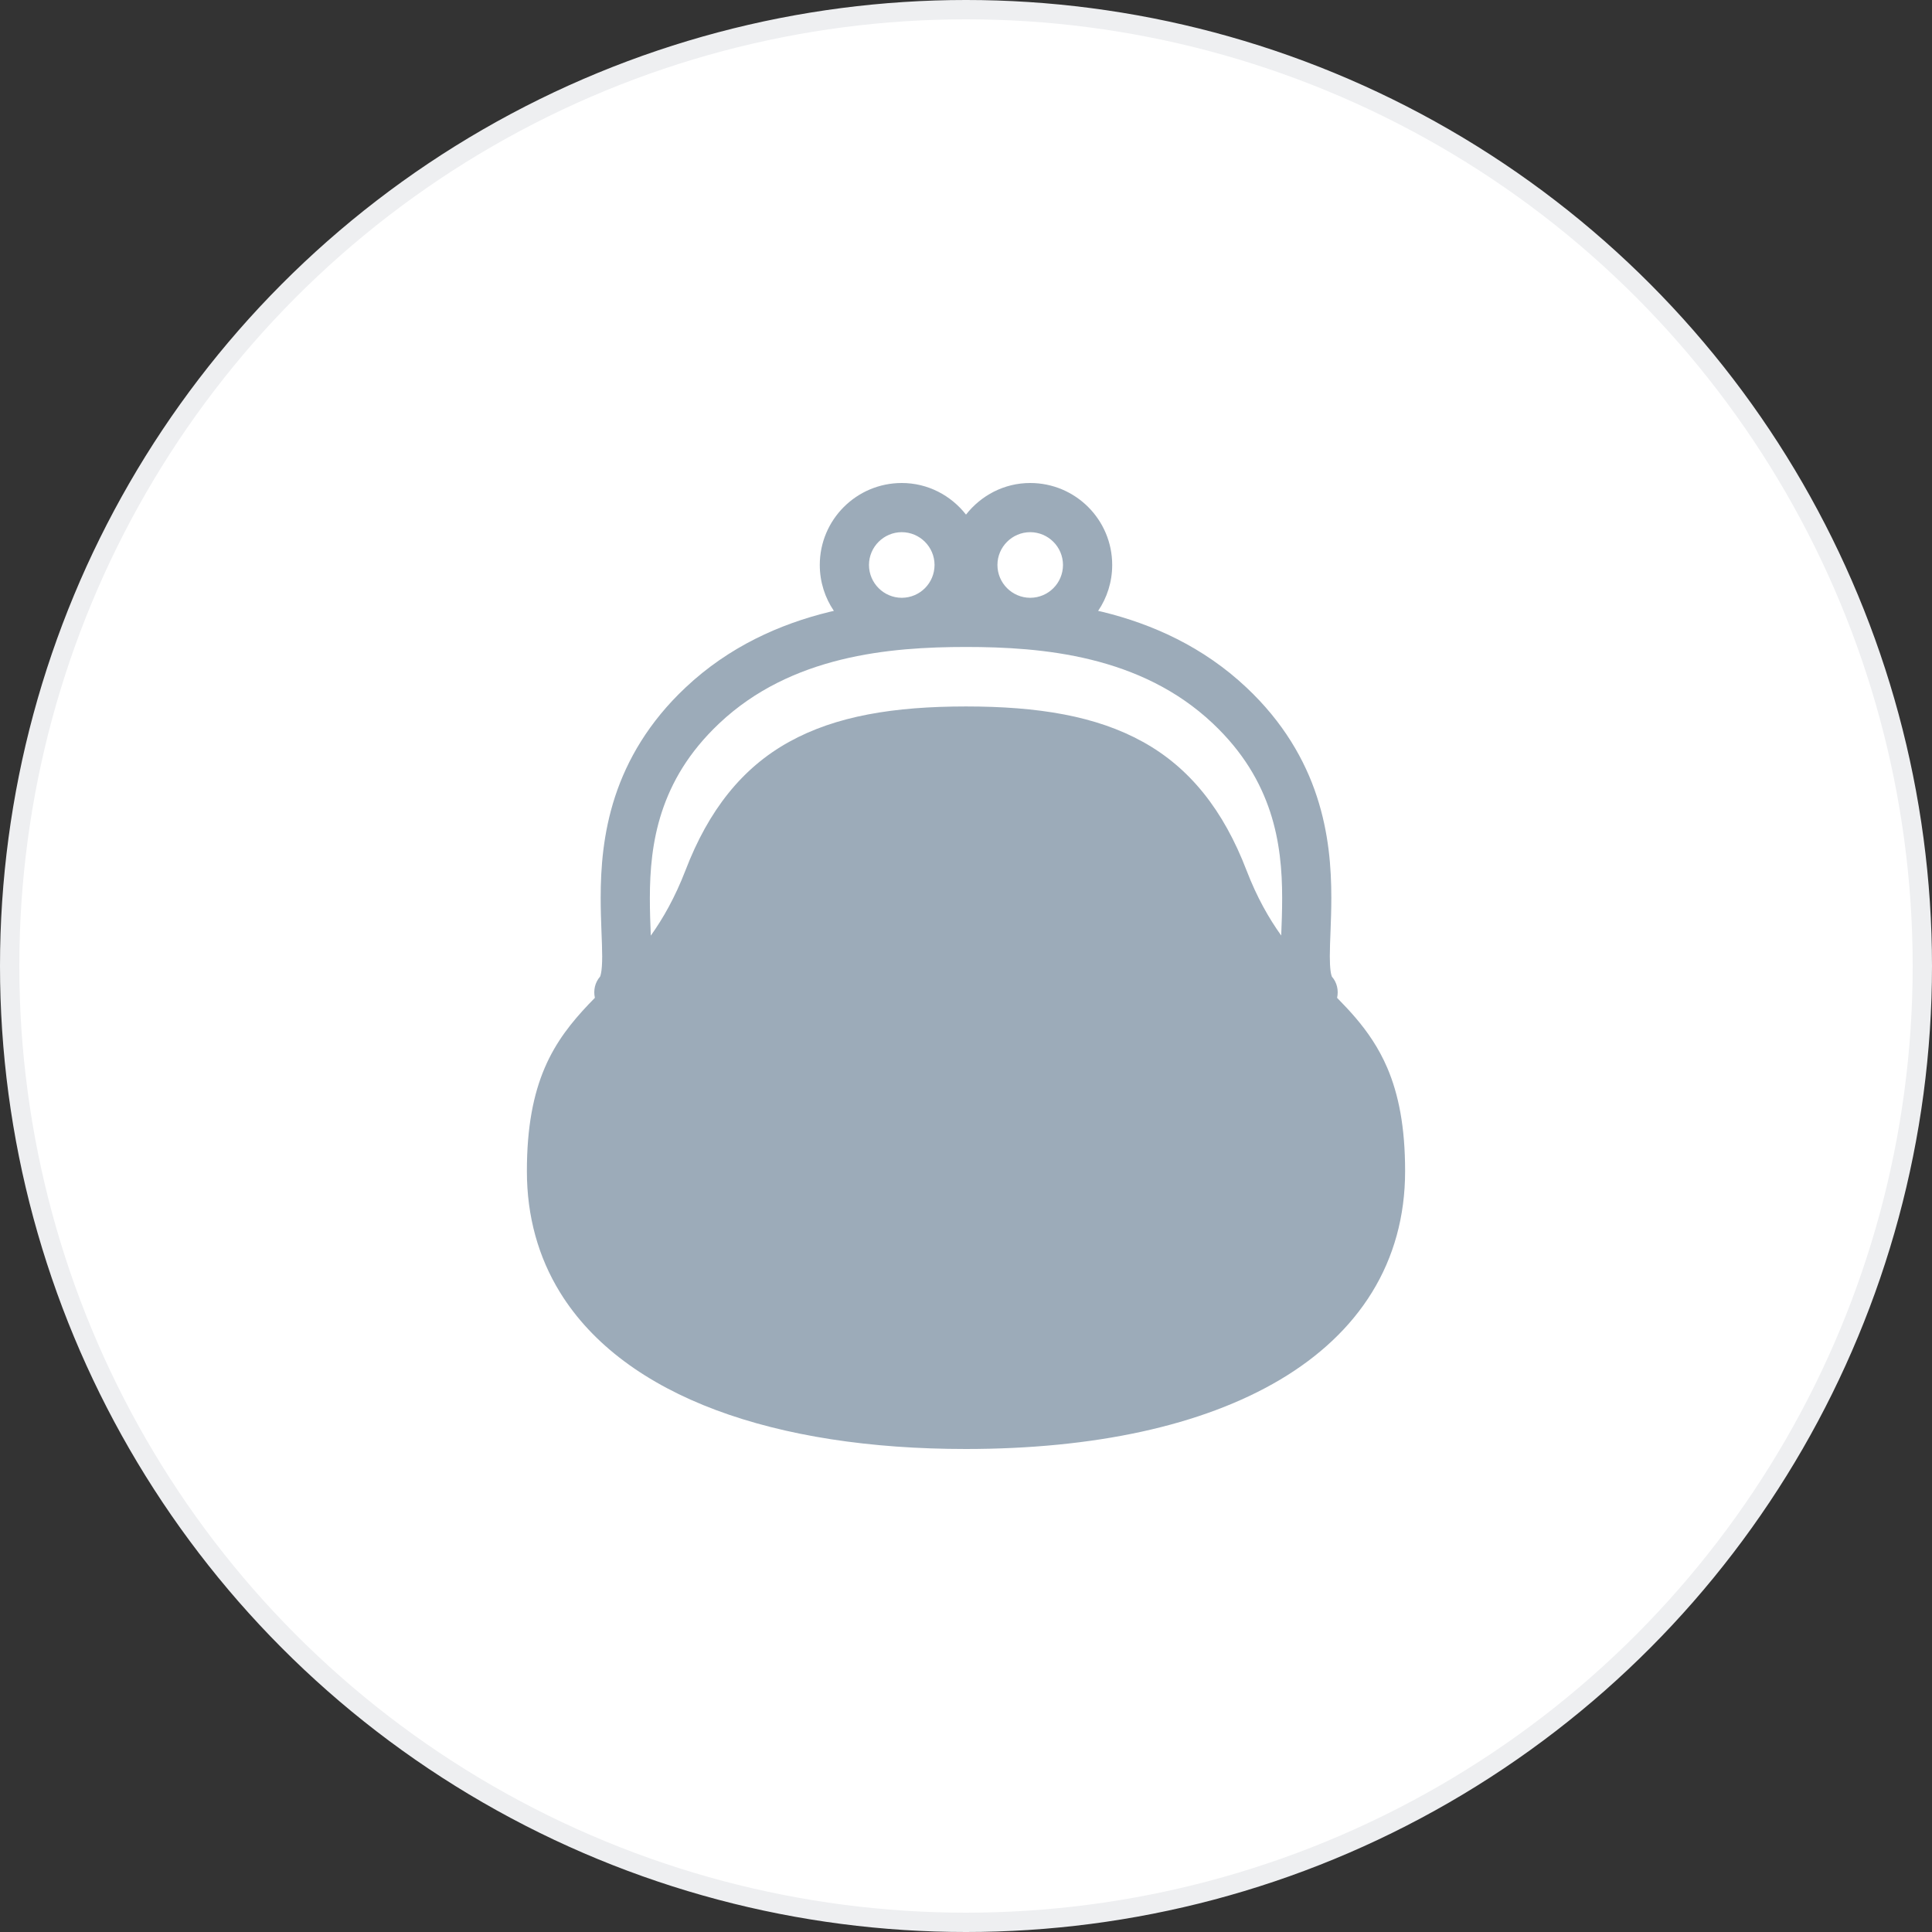 <svg width="100" height="100" viewBox="0 0 100 100" fill="none" xmlns="http://www.w3.org/2000/svg">
<rect x="0" y="0" width="100" height="100" fill="#333333" stroke="none"/>
<g clip-path="url(#clip0_355_525)">
<circle cx="50" cy="50" r="49.5" fill="white" stroke="#EEEFF1"/>
<path d="M71.802 55.264C71.361 54.237 70.786 53.409 70.163 52.679C69.853 52.316 69.533 51.981 69.208 51.648C69.292 51.263 69.208 50.851 68.929 50.54L68.935 50.537C68.927 50.525 68.891 50.423 68.868 50.241C68.845 50.061 68.831 49.808 68.831 49.506C68.829 48.746 68.909 47.687 68.909 46.469C68.909 44.931 68.782 43.121 68.161 41.229C67.543 39.337 66.42 37.375 64.517 35.587C62.264 33.465 59.63 32.3 57.082 31.674C56.999 31.654 56.918 31.639 56.839 31.619C57.298 30.942 57.567 30.124 57.567 29.242C57.567 26.901 55.669 25 53.323 25C51.97 25 50.777 25.647 50 26.636C49.225 25.647 48.03 25 46.675 25C44.331 25.002 42.433 26.898 42.432 29.242C42.432 30.124 42.702 30.942 43.161 31.619C43.08 31.639 43.001 31.654 42.919 31.674C40.37 32.3 37.733 33.466 35.483 35.587C33.578 37.375 32.457 39.339 31.837 41.229C31.218 43.121 31.091 44.931 31.091 46.469C31.091 47.687 31.169 48.743 31.169 49.503C31.169 49.9 31.145 50.211 31.107 50.385C31.091 50.472 31.072 50.522 31.065 50.534L31.064 50.537L31.068 50.54C30.791 50.852 30.707 51.261 30.791 51.648C30.684 51.755 30.578 51.865 30.473 51.975C29.613 52.883 28.786 53.893 28.198 55.264C27.609 56.638 27.27 58.339 27.272 60.62C27.27 62.961 27.867 65.076 28.986 66.892C30.664 69.617 33.473 71.643 37.059 72.985C40.651 74.327 45.042 75 50 75C56.61 74.997 62.215 73.808 66.254 71.414C68.271 70.216 69.898 68.707 71.014 66.891C72.133 65.076 72.73 62.961 72.728 60.62C72.73 58.339 72.391 56.638 71.802 55.264ZM53.323 27.545C54.26 27.548 55.019 28.308 55.02 29.242C55.019 30.182 54.262 30.939 53.323 30.942C52.388 30.939 51.628 30.179 51.627 29.242C51.628 28.308 52.388 27.548 53.323 27.545ZM46.675 27.545C47.612 27.548 48.37 28.308 48.372 29.242C48.37 30.182 47.614 30.939 46.675 30.942C45.74 30.939 44.98 30.179 44.978 29.242C44.98 28.308 45.74 27.548 46.675 27.545ZM66.315 48.422C65.674 47.525 65.062 46.457 64.52 45.05C63.327 41.937 61.583 39.74 59.158 38.4C56.737 37.057 53.731 36.566 50 36.566C46.269 36.566 43.265 37.057 40.842 38.4C38.417 39.74 36.673 41.937 35.48 45.05C34.937 46.454 34.326 47.528 33.685 48.428C33.661 47.809 33.635 47.165 33.637 46.469C33.637 45.075 33.756 43.552 34.258 42.023C34.763 40.492 35.636 38.945 37.228 37.442C39.093 35.684 41.284 34.7 43.529 34.146C45.77 33.594 48.048 33.487 50 33.487C51.953 33.487 54.23 33.594 56.471 34.146C58.716 34.7 60.906 35.684 62.772 37.442C64.365 38.945 65.236 40.492 65.743 42.023C66.245 43.552 66.364 45.073 66.364 46.469C66.365 47.162 66.339 47.806 66.315 48.422Z" fill="#9CABB9"/>
</g>
<defs>
<clipPath id="clip0_355_525">
<rect width="100" height="100" fill="white"/>
</clipPath>
</defs>
</svg>
